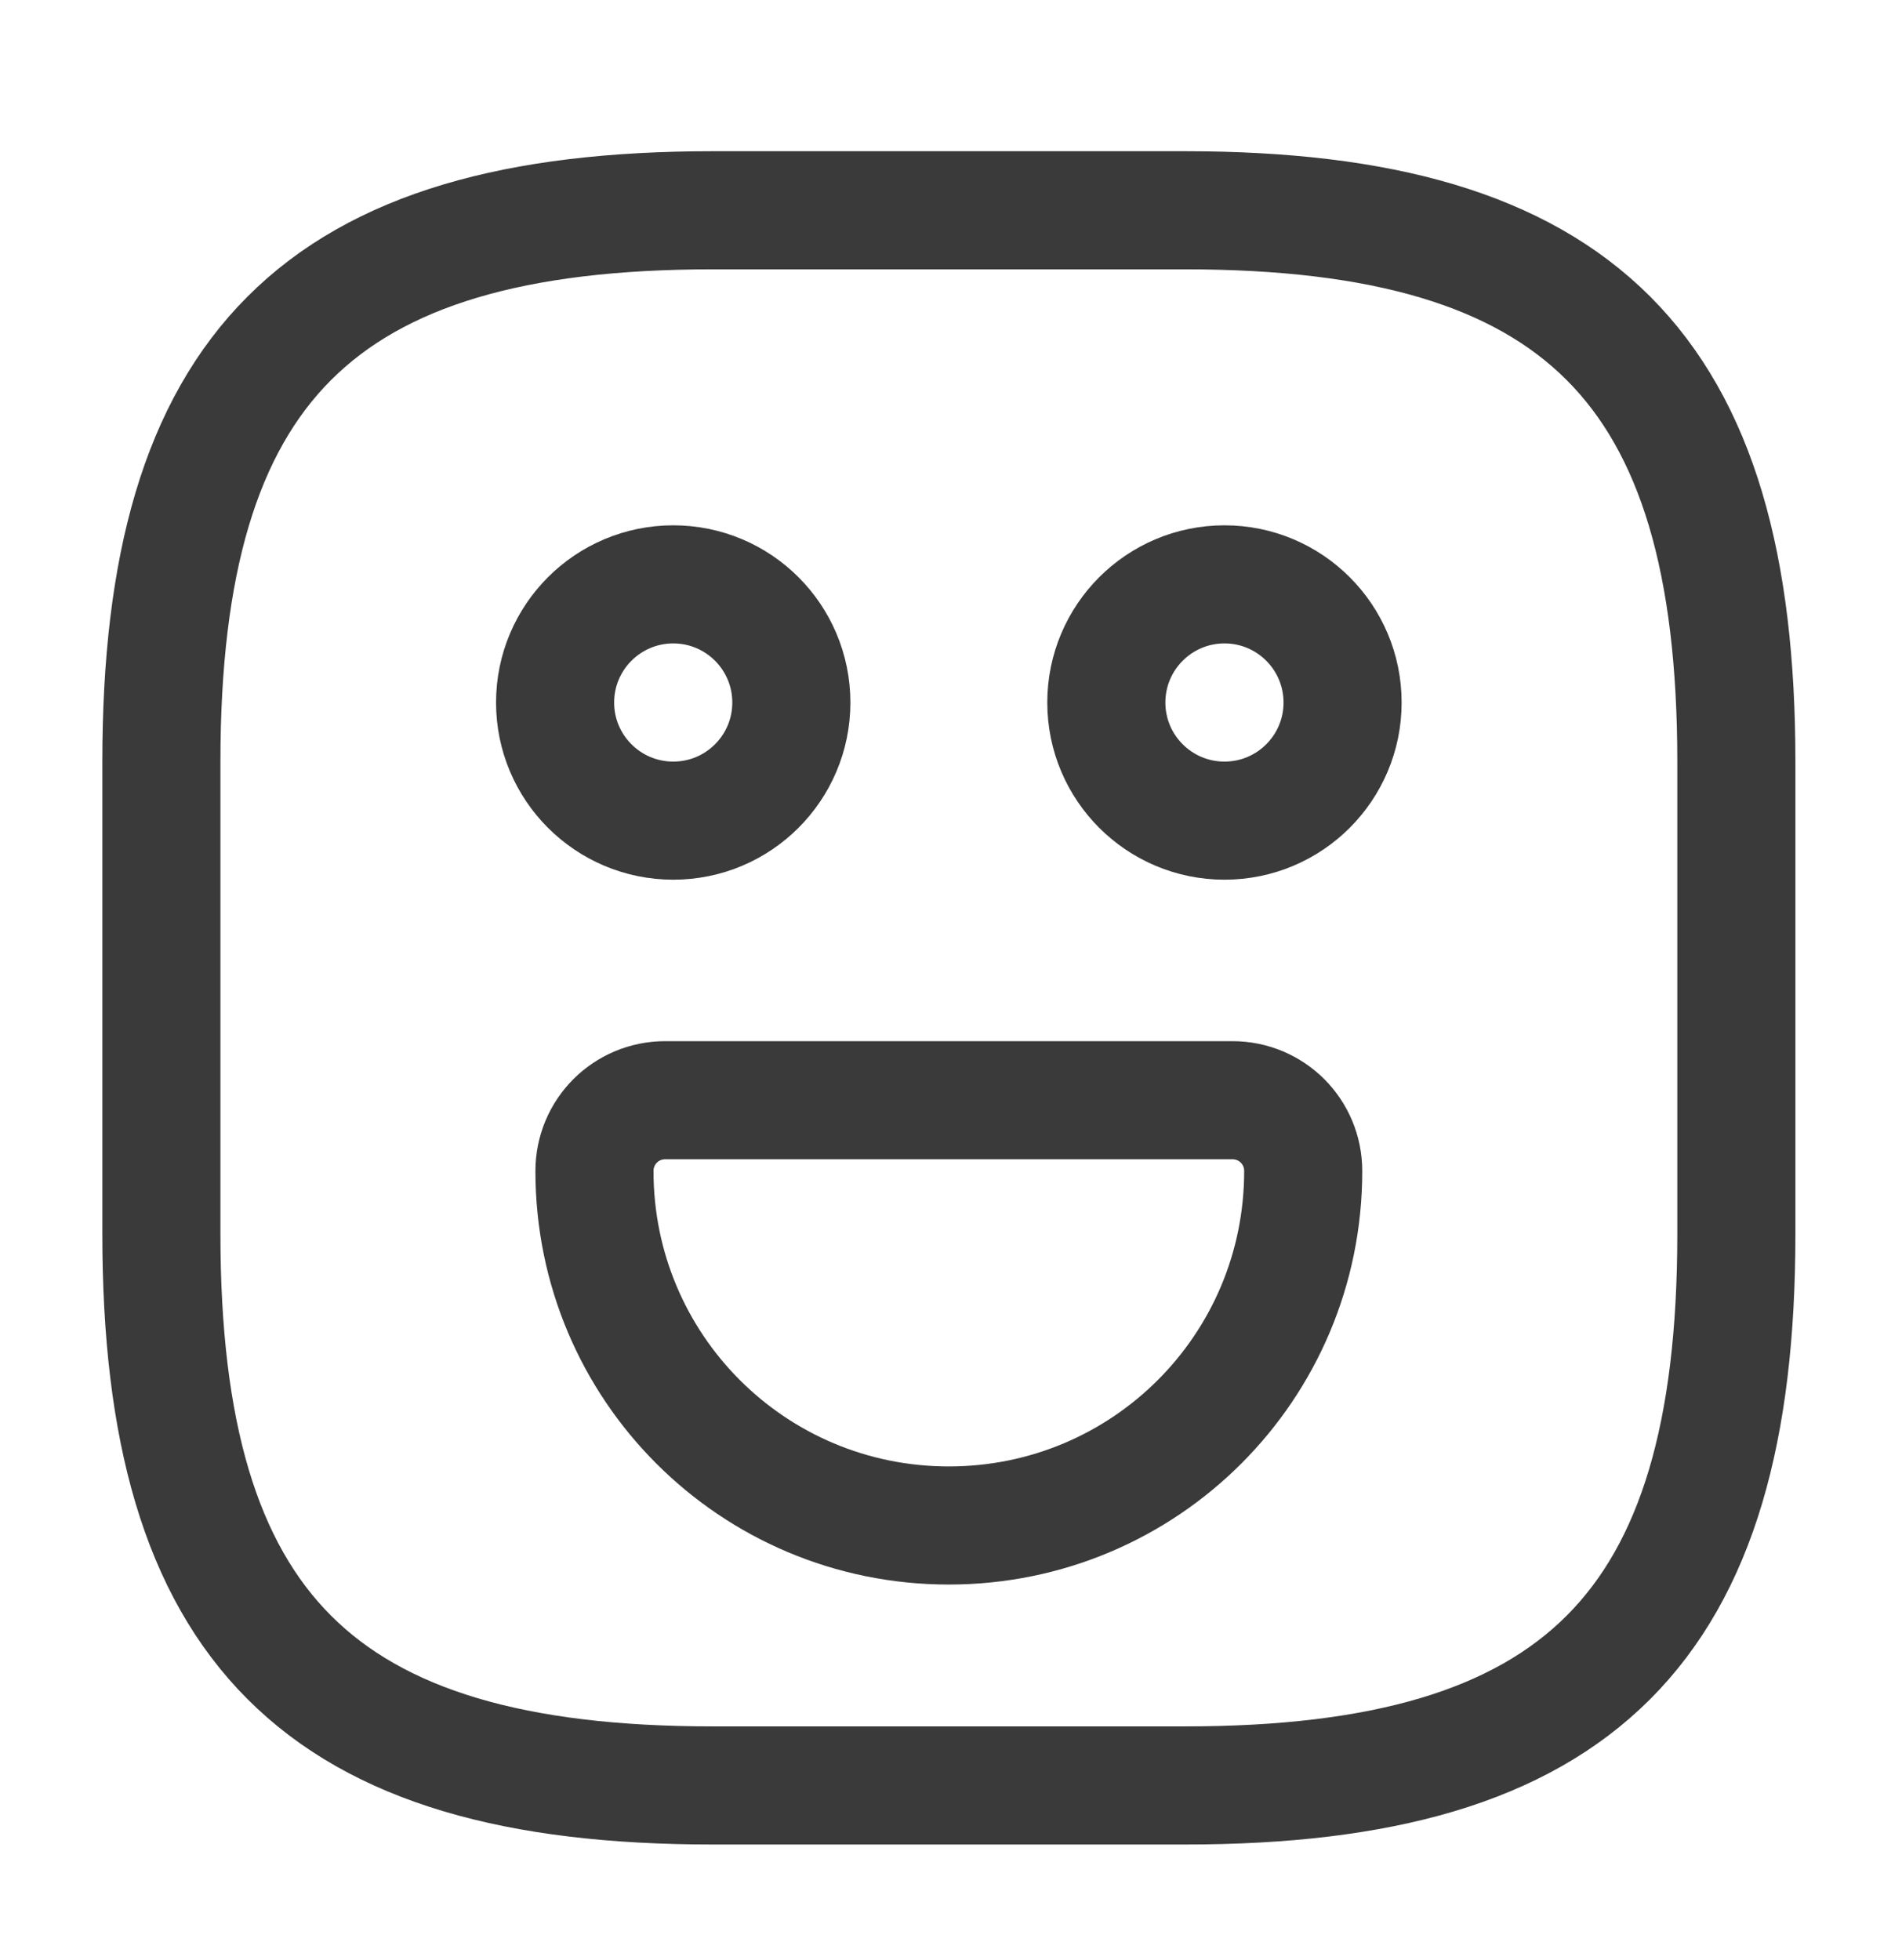 <svg width="33" height="34" viewBox="0 0 33 34" fill="none" xmlns="http://www.w3.org/2000/svg">
<path d="M12.364 30.975H20.562C27.393 30.975 30.126 28.242 30.126 21.41V13.213C30.126 6.381 27.393 3.648 20.562 3.648H12.364C5.532 3.648 2.8 6.381 2.8 13.213V21.41C2.8 28.242 5.532 30.975 12.364 30.975Z" stroke="#3A3A3A" stroke-width="2.049" stroke-linecap="round" stroke-linejoin="round"/>
<path d="M21.245 14.237C22.377 14.237 23.294 13.319 23.294 12.188C23.294 11.056 22.377 10.138 21.245 10.138C20.113 10.138 19.195 11.056 19.195 12.188C19.195 13.319 20.113 14.237 21.245 14.237Z" stroke="#3A3A3A" stroke-width="2.049" stroke-miterlimit="10" stroke-linecap="round" stroke-linejoin="round"/>
<path d="M11.681 14.237C12.813 14.237 13.73 13.319 13.73 12.188C13.73 11.056 12.813 10.138 11.681 10.138C10.549 10.138 9.631 11.056 9.631 12.188C9.631 13.319 10.549 14.237 11.681 14.237Z" stroke="#3A3A3A" stroke-width="2.049" stroke-miterlimit="10" stroke-linecap="round" stroke-linejoin="round"/>
<path d="M11.544 19.087H21.381C22.064 19.087 22.611 19.634 22.611 20.317C22.611 23.719 19.864 26.465 16.462 26.465C13.06 26.465 10.314 23.719 10.314 20.317C10.314 19.634 10.861 19.087 11.544 19.087Z" stroke="#3A3A3A" stroke-width="2.049" stroke-miterlimit="10" stroke-linecap="round" stroke-linejoin="round"/>
</svg>
